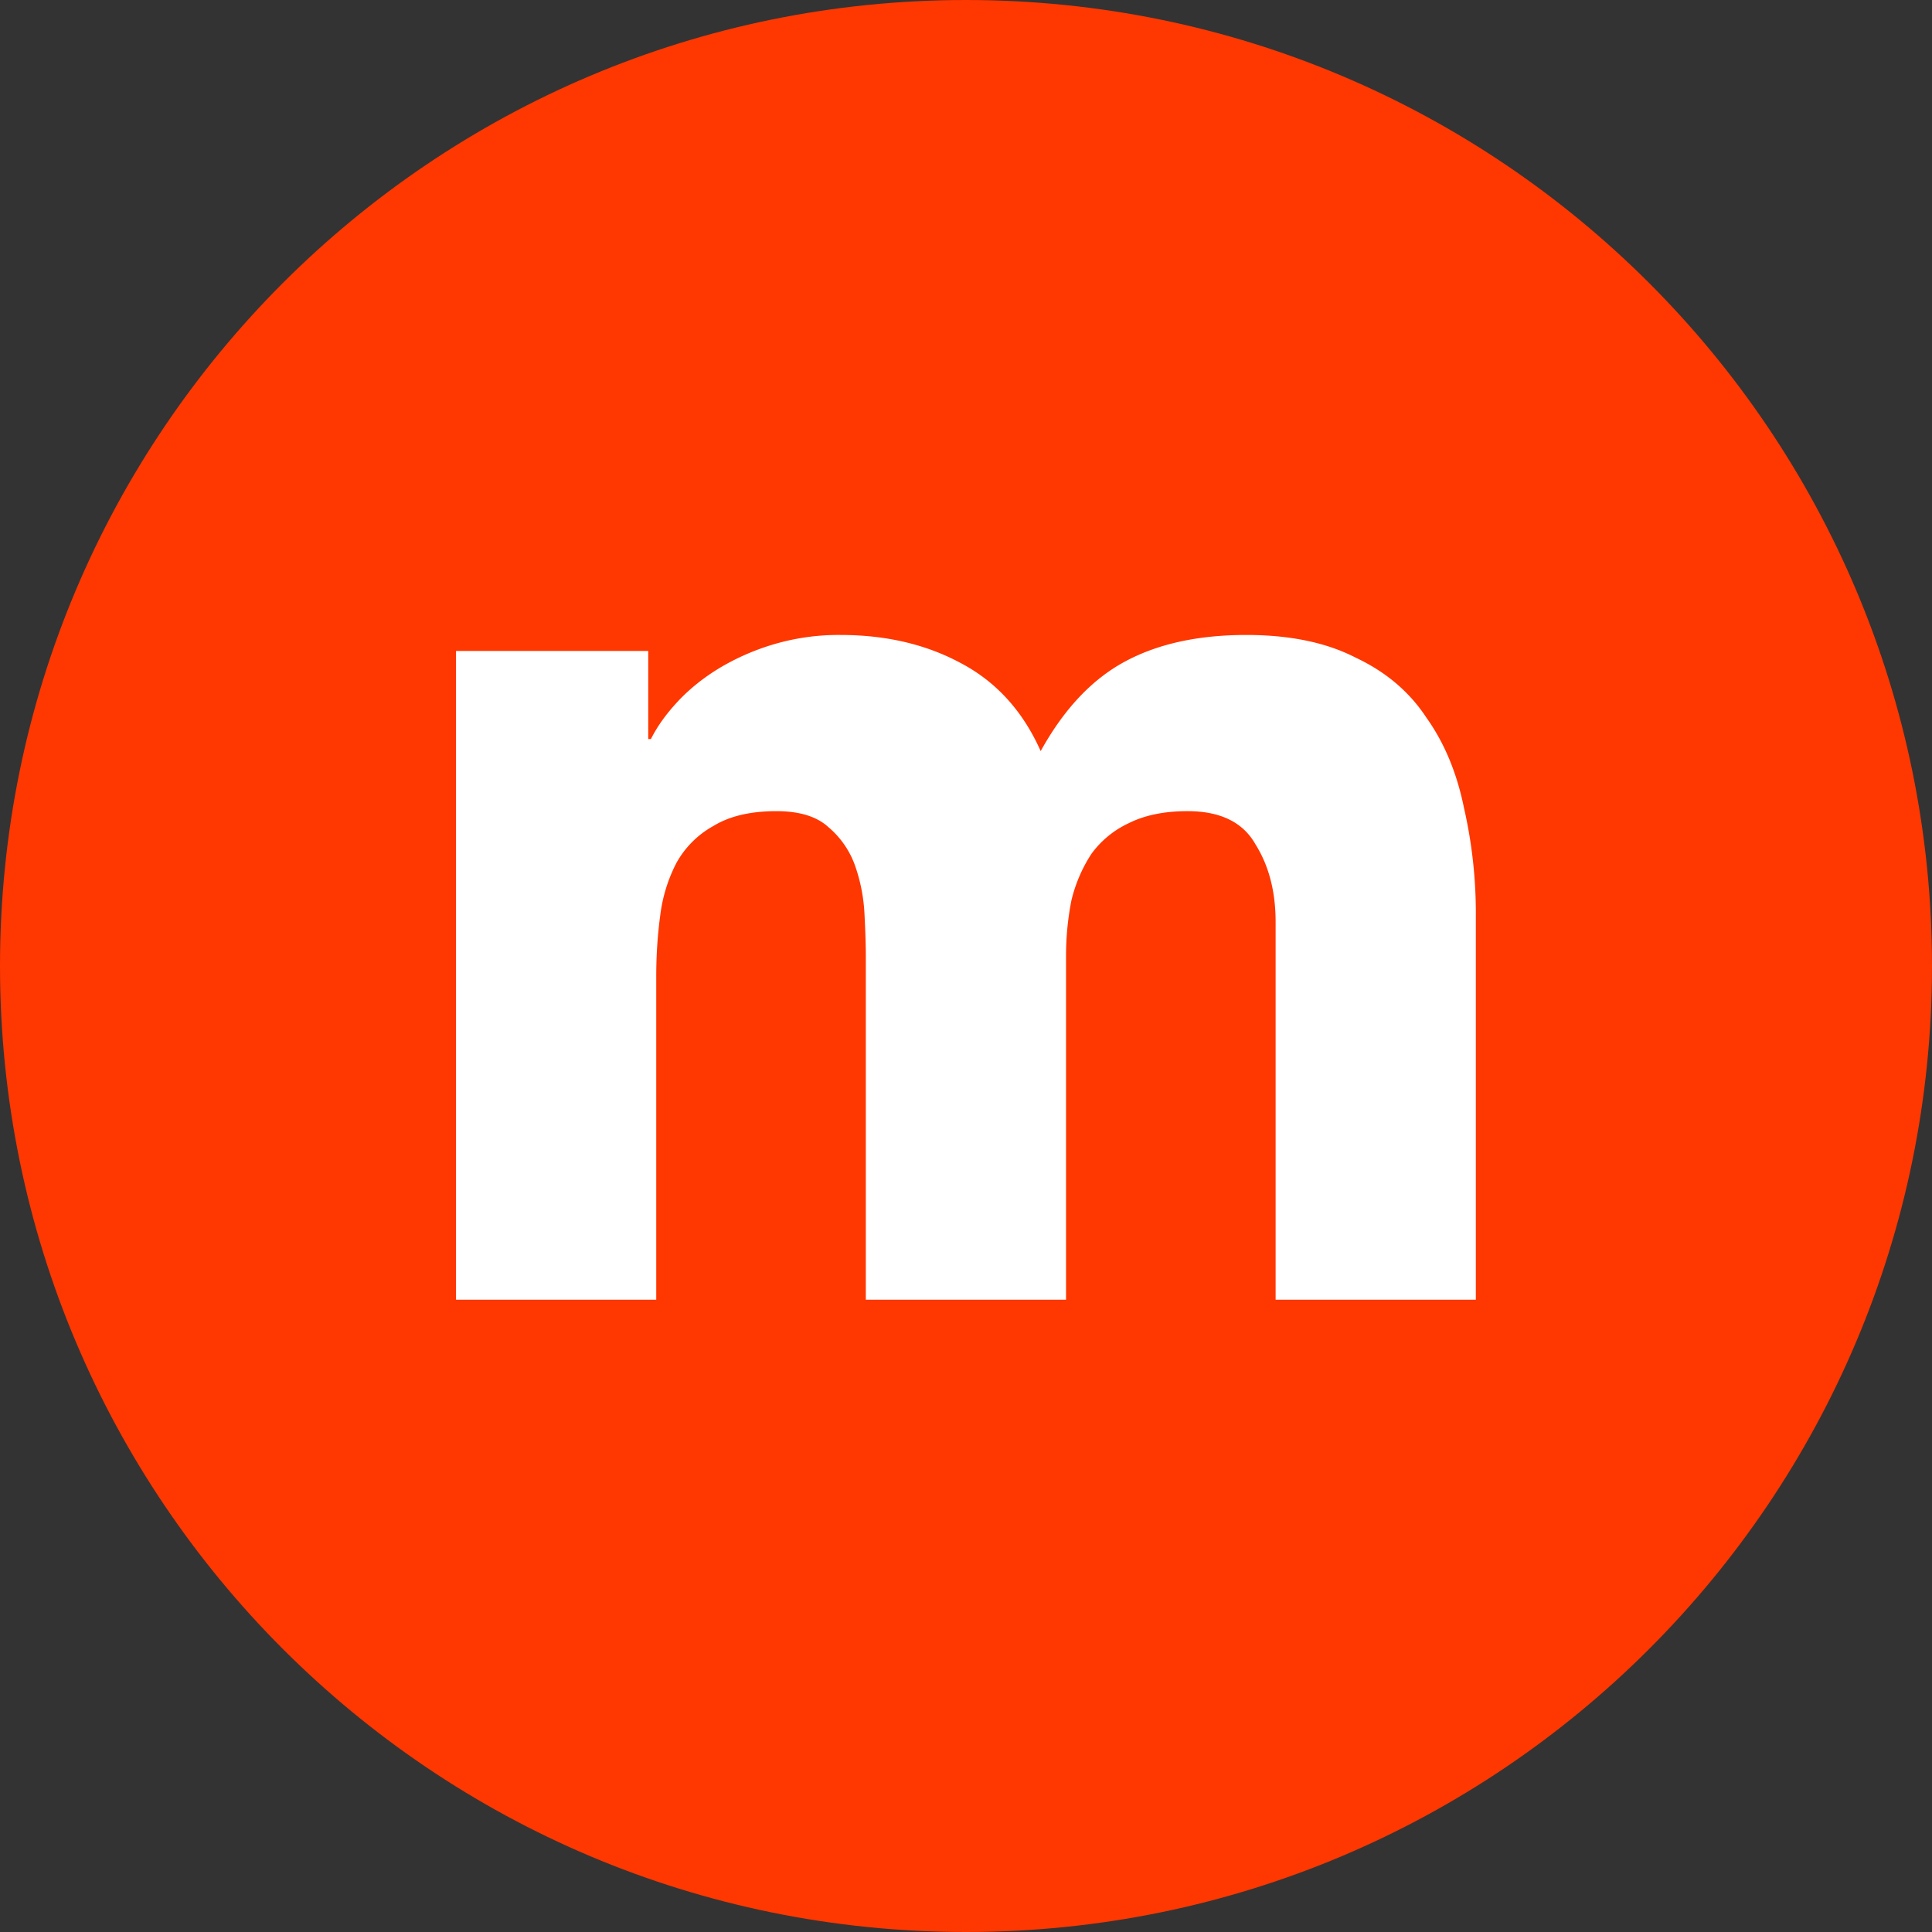 <?xml version="1.0" encoding="UTF-8"?>
<svg data-bbox="0 0 55 55" xmlns="http://www.w3.org/2000/svg" viewBox="0 0 55 55" height="55" width="55" data-type="color">
    <rect x="0" y="0" width="55" height="55" fill="#333333" stroke="none"/>
    <g>
        <path fill="#FF3700" d="M55 27.5C55 42.688 42.688 55 27.5 55S0 42.688 0 27.5 12.312 0 27.5 0 55 12.312 55 27.5z" data-color="1"/>
        <path fill="#ffffff" d="M12.982 18.532h5.472v2.508h.076c.177-.355.43-.71.76-1.064.33-.355.722-.671 1.178-.95a6.732 6.732 0 0 1 1.558-.684 6.5 6.5 0 0 1 1.9-.266c1.292 0 2.432.266 3.42.798 1.013.532 1.773 1.368 2.28 2.508.658-1.19 1.456-2.04 2.394-2.546.937-.507 2.09-.76 3.458-.76 1.241 0 2.28.215 3.116.646.861.405 1.532.975 2.014 1.71.506.71.861 1.558 1.064 2.546a13.5 13.5 0 0 1 .342 3.116V37h-5.7V26.246c0-.861-.19-1.596-.57-2.204-.355-.633-1-.95-1.938-.95-.659 0-1.216.114-1.672.342a2.75 2.75 0 0 0-1.064.874 4.22 4.22 0 0 0-.57 1.33 8.12 8.12 0 0 0-.152 1.596V37h-5.7v-9.766c0-.33-.013-.735-.038-1.216a4.858 4.858 0 0 0-.266-1.368 2.547 2.547 0 0 0-.76-1.102c-.33-.304-.824-.456-1.482-.456-.735 0-1.33.14-1.786.418a2.69 2.69 0 0 0-1.064 1.064 4.42 4.42 0 0 0-.456 1.482c-.076.557-.114 1.14-.114 1.748V37h-5.7V18.532Z" data-color="2"/>
    </g>
</svg>
